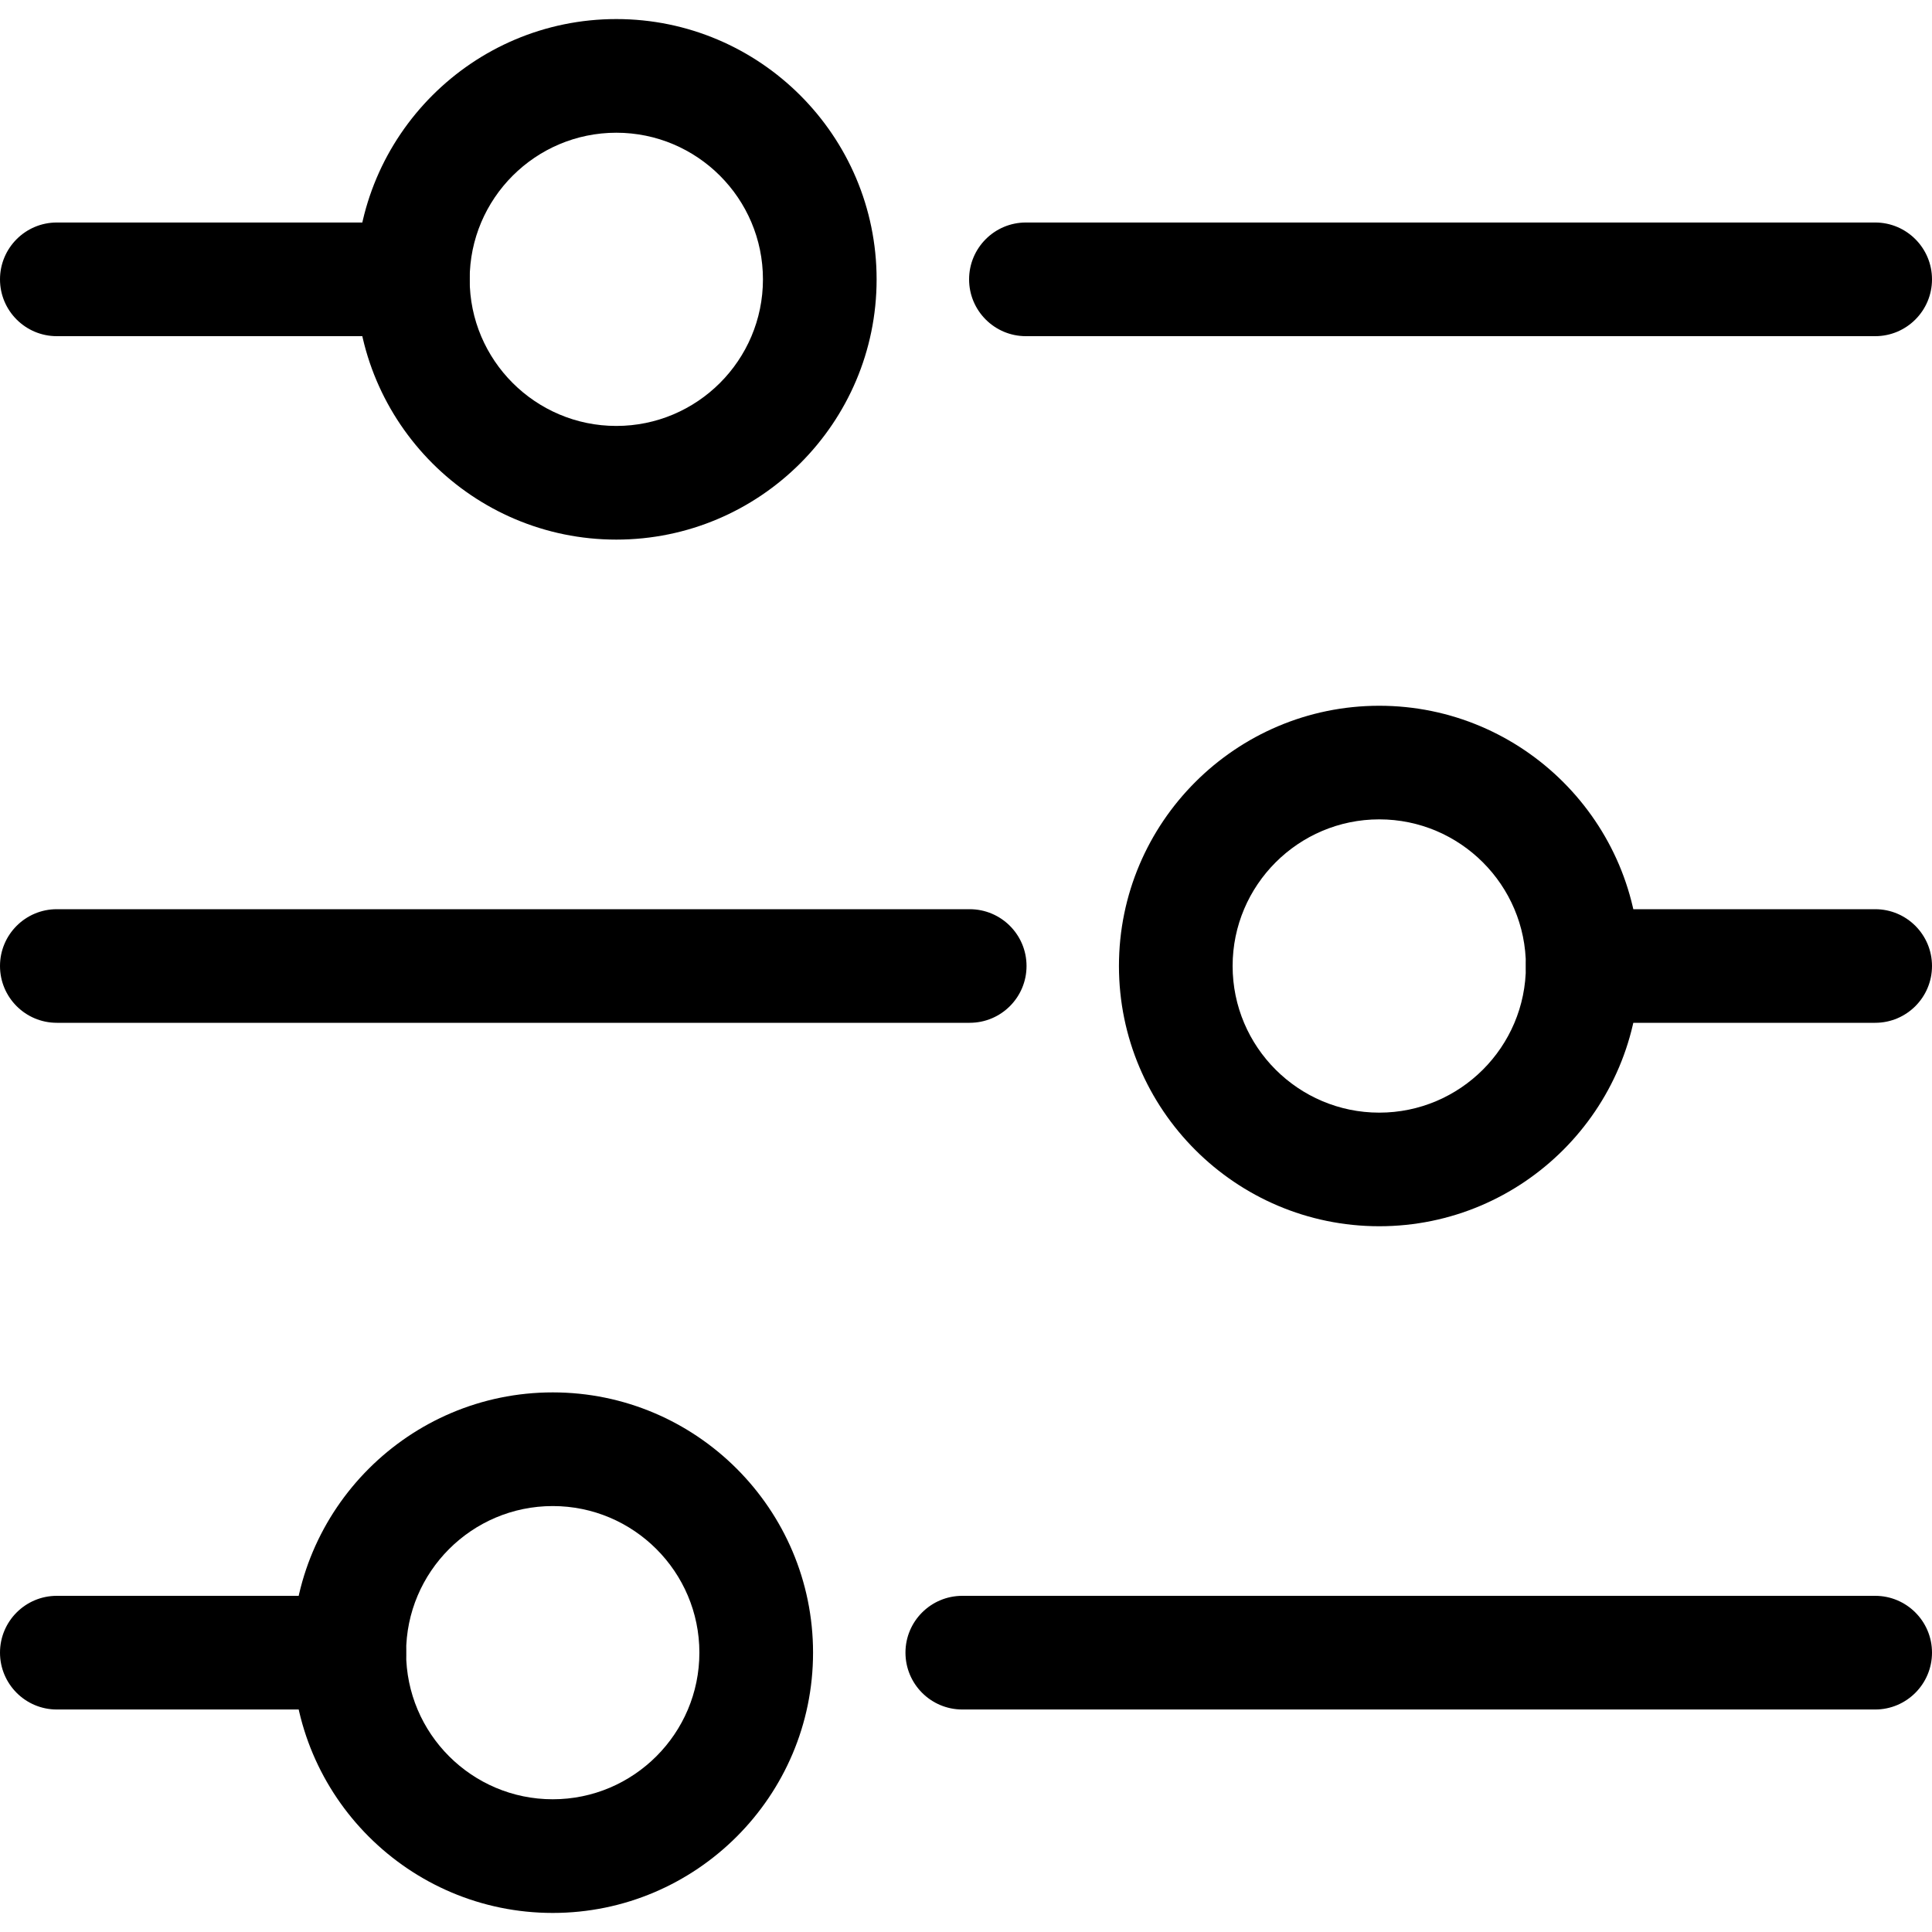 <svg width="30" height="30" viewBox="0 0 30 30" fill="none" xmlns="http://www.w3.org/2000/svg">
<g clip-path="url(#clip0_6_2)">
<path d="M6.411 5.22H0.882C0.395 5.22 0 4.825 0 4.338C0 3.851 0.395 3.455 0.882 3.455H6.411C6.898 3.455 7.293 3.851 7.293 4.338C7.293 4.825 6.898 5.22 6.411 5.22Z" fill="black"/>
<path d="M9.57 8.379C7.342 8.379 5.529 6.566 5.529 4.338C5.529 2.109 7.342 0.296 9.57 0.296C11.799 0.296 13.612 2.109 13.612 4.338C13.612 6.566 11.799 8.379 9.57 8.379ZM9.57 2.061C8.315 2.061 7.293 3.082 7.293 4.338C7.293 5.593 8.315 6.614 9.57 6.614C10.826 6.614 11.847 5.593 11.847 4.338C11.847 3.082 10.826 2.061 9.57 2.061ZM29.118 5.22H15.93C15.443 5.22 15.048 4.825 15.048 4.338C15.048 3.851 15.443 3.455 15.93 3.455H29.118C29.605 3.455 30 3.851 30 4.338C30 4.825 29.605 5.22 29.118 5.22ZM21.417 19.041C19.188 19.041 17.375 17.228 17.375 15C17.375 12.772 19.188 10.959 21.417 10.959C23.646 10.959 25.459 12.772 25.459 15C25.459 17.228 23.646 19.041 21.417 19.041ZM21.417 12.723C20.162 12.723 19.14 13.745 19.14 15C19.14 16.256 20.162 17.277 21.417 17.277C22.673 17.277 23.694 16.256 23.694 15C23.694 13.745 22.673 12.723 21.417 12.723ZM15.057 15.882H0.882C0.395 15.882 0 15.487 0 15C0 14.513 0.395 14.118 0.882 14.118H15.057C15.545 14.118 15.94 14.513 15.94 15C15.94 15.487 15.545 15.882 15.057 15.882Z" fill="black"/>
<path d="M29.118 15.882H24.576C24.089 15.882 23.694 15.487 23.694 15C23.694 14.513 24.089 14.118 24.576 14.118H29.118C29.605 14.118 30 14.513 30 15C30 15.487 29.605 15.882 29.118 15.882ZM8.583 29.704C6.354 29.704 4.541 27.891 4.541 25.662C4.541 23.434 6.354 21.621 8.583 21.621C10.812 21.621 12.625 23.434 12.625 25.662C12.625 27.891 10.812 29.704 8.583 29.704ZM8.583 23.386C7.327 23.386 6.306 24.407 6.306 25.662C6.306 26.918 7.327 27.939 8.583 27.939C9.838 27.939 10.86 26.918 10.86 25.662C10.86 24.407 9.838 23.386 8.583 23.386ZM29.118 26.545H14.943C14.455 26.545 14.06 26.149 14.06 25.662C14.06 25.175 14.455 24.78 14.943 24.78H29.118C29.605 24.78 30 25.175 30 25.662C30 26.149 29.605 26.545 29.118 26.545Z" fill="black"/>
<path d="M5.424 26.545H0.882C0.395 26.545 0 26.149 0 25.662C0 25.175 0.395 24.78 0.882 24.78H5.424C5.911 24.78 6.306 25.175 6.306 25.662C6.306 26.149 5.911 26.545 5.424 26.545Z" fill="black"/>
</g>
<defs>
<clipPath id="clip0_6_2">
<rect width="30" height="30" fill="white"/>
</clipPath>
</defs>
</svg>
